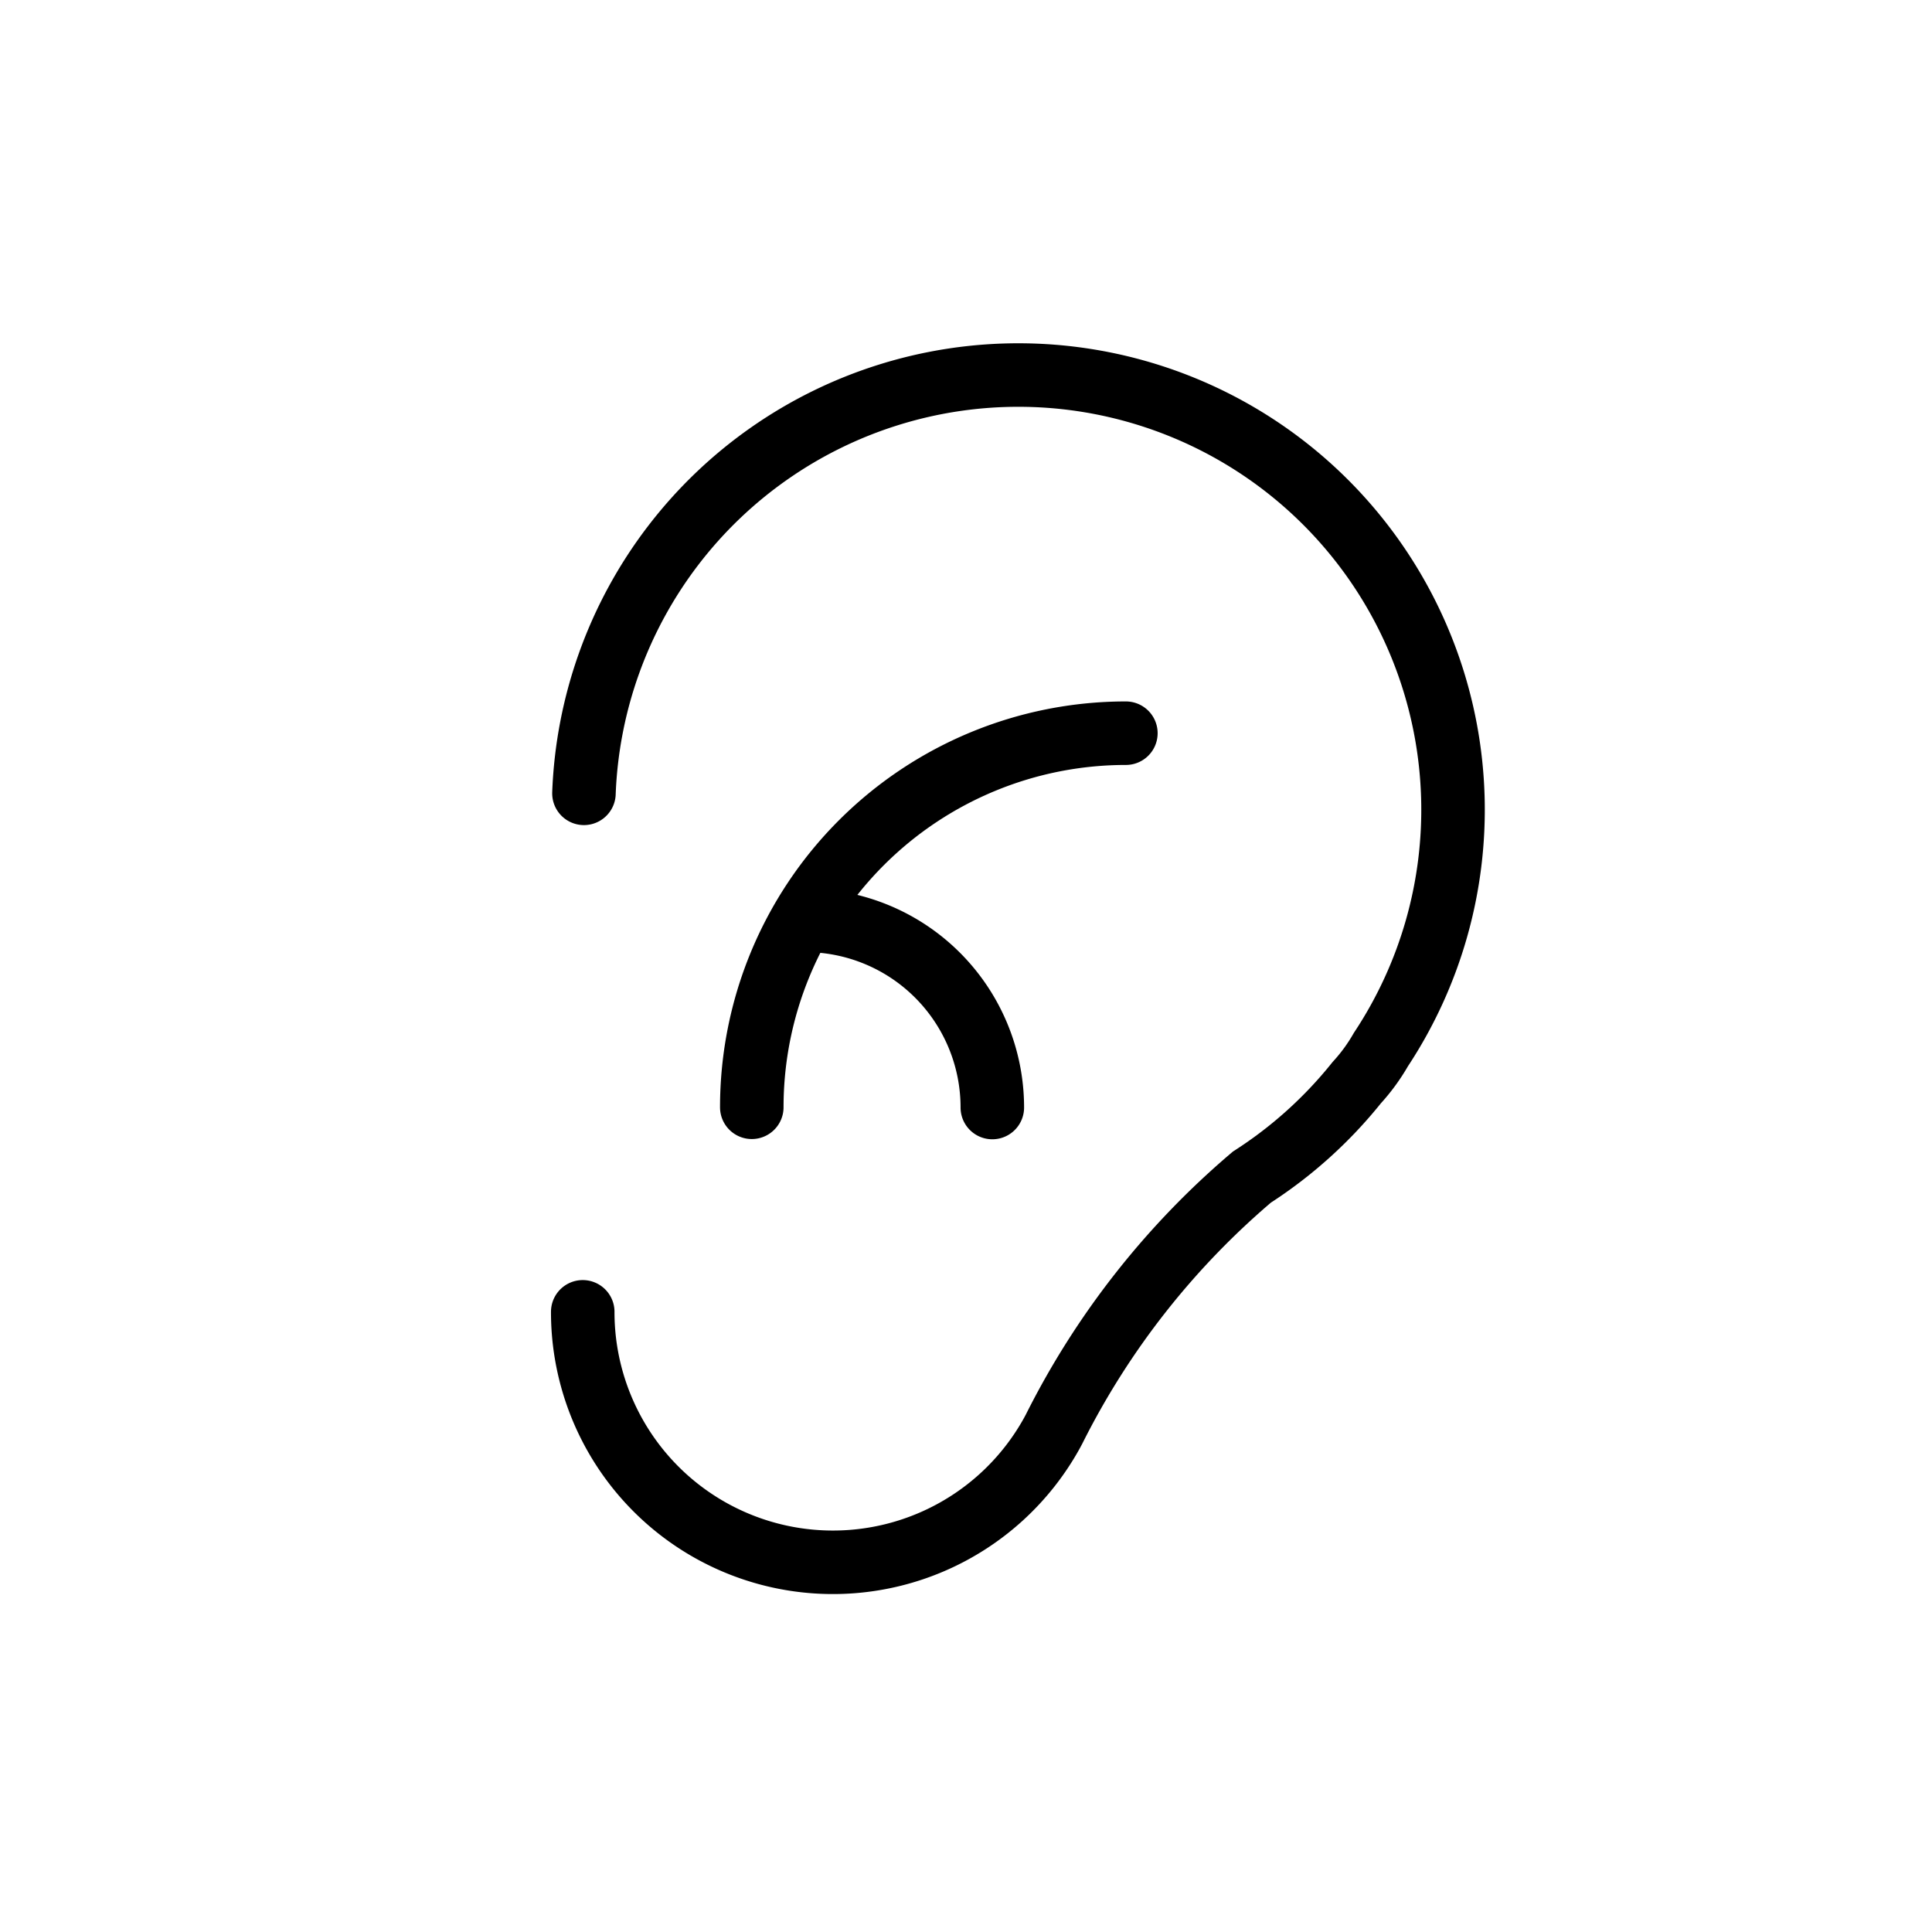<svg id="レイヤー_1" data-name="レイヤー 1" xmlns="http://www.w3.org/2000/svg" viewBox="0 0 80 80"><defs><style>.cls-1,.cls-2{fill:none;}.cls-2{stroke:#000;stroke-linecap:round;stroke-miterlimit:10;stroke-width:2.63px;}</style></defs><title>icon_hearing</title><rect class="cls-1" width="80" height="80"/><path class="cls-2" d="M24.13,54.32a10.36,10.36,0,0,0,19.44,5h0v0l.08-.15a33.15,33.15,0,0,1,8.19-10.43,18.09,18.09,0,0,0,4.34-3.91,7.67,7.67,0,0,0,1-1.37h0a18,18,0,1,0-33-10.61"/><path class="cls-2" d="M31.13,45.85A15.49,15.49,0,0,1,46.62,30.36"/><path class="cls-2" d="M33.34,38.11a7.75,7.75,0,0,1,7.75,7.75"/></svg>